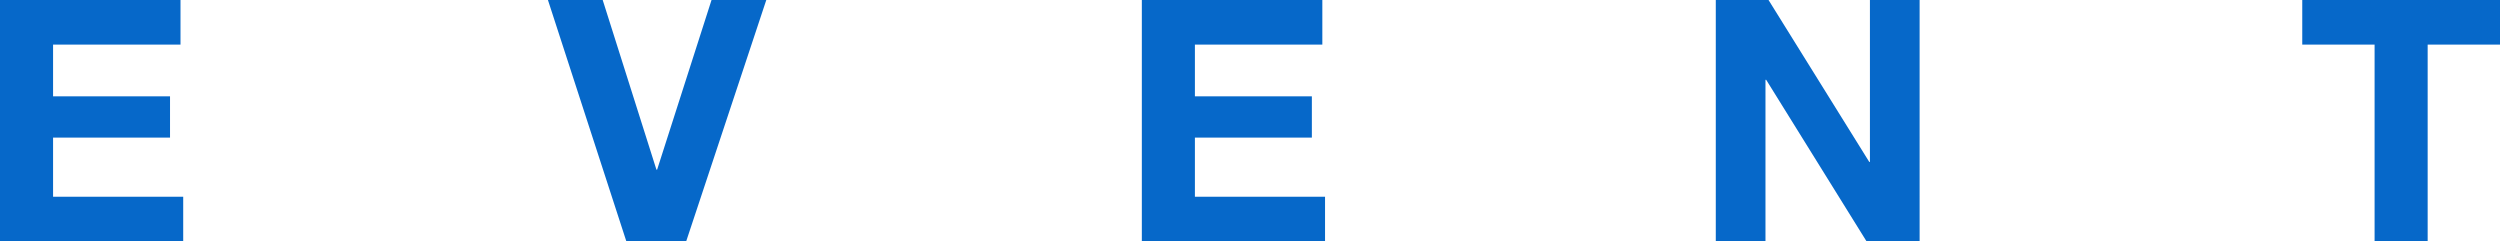 <svg xmlns="http://www.w3.org/2000/svg" width="295.84" height="28.56" viewBox="0 0 295.84 28.56">
  <path id="パス_4160" data-name="パス 4160" d="M371.64,29h21.68V23.72h-15.4v-7h13.84V11.84H377.92V5.72H393V.44H371.64ZM462.32.44h-6.48L449.4,20.52h-.08L442.96.44h-6.48L445.76,29h7.08ZM506.76,29h21.68V23.72h-15.4v-7h13.84V11.84H513.04V5.72h15.08V.44H506.76Zm67.92,0h5.88V9.88h.08L592.52,29h6.28V.44h-5.88V19.6h-.08L580.92.44h-6.24Zm77.96,0h6.28V5.72h8.56V.44h-23.4V5.72h8.56Z" transform="translate(-371.64 -0.44)" fill="#0668c9"/>
</svg>

